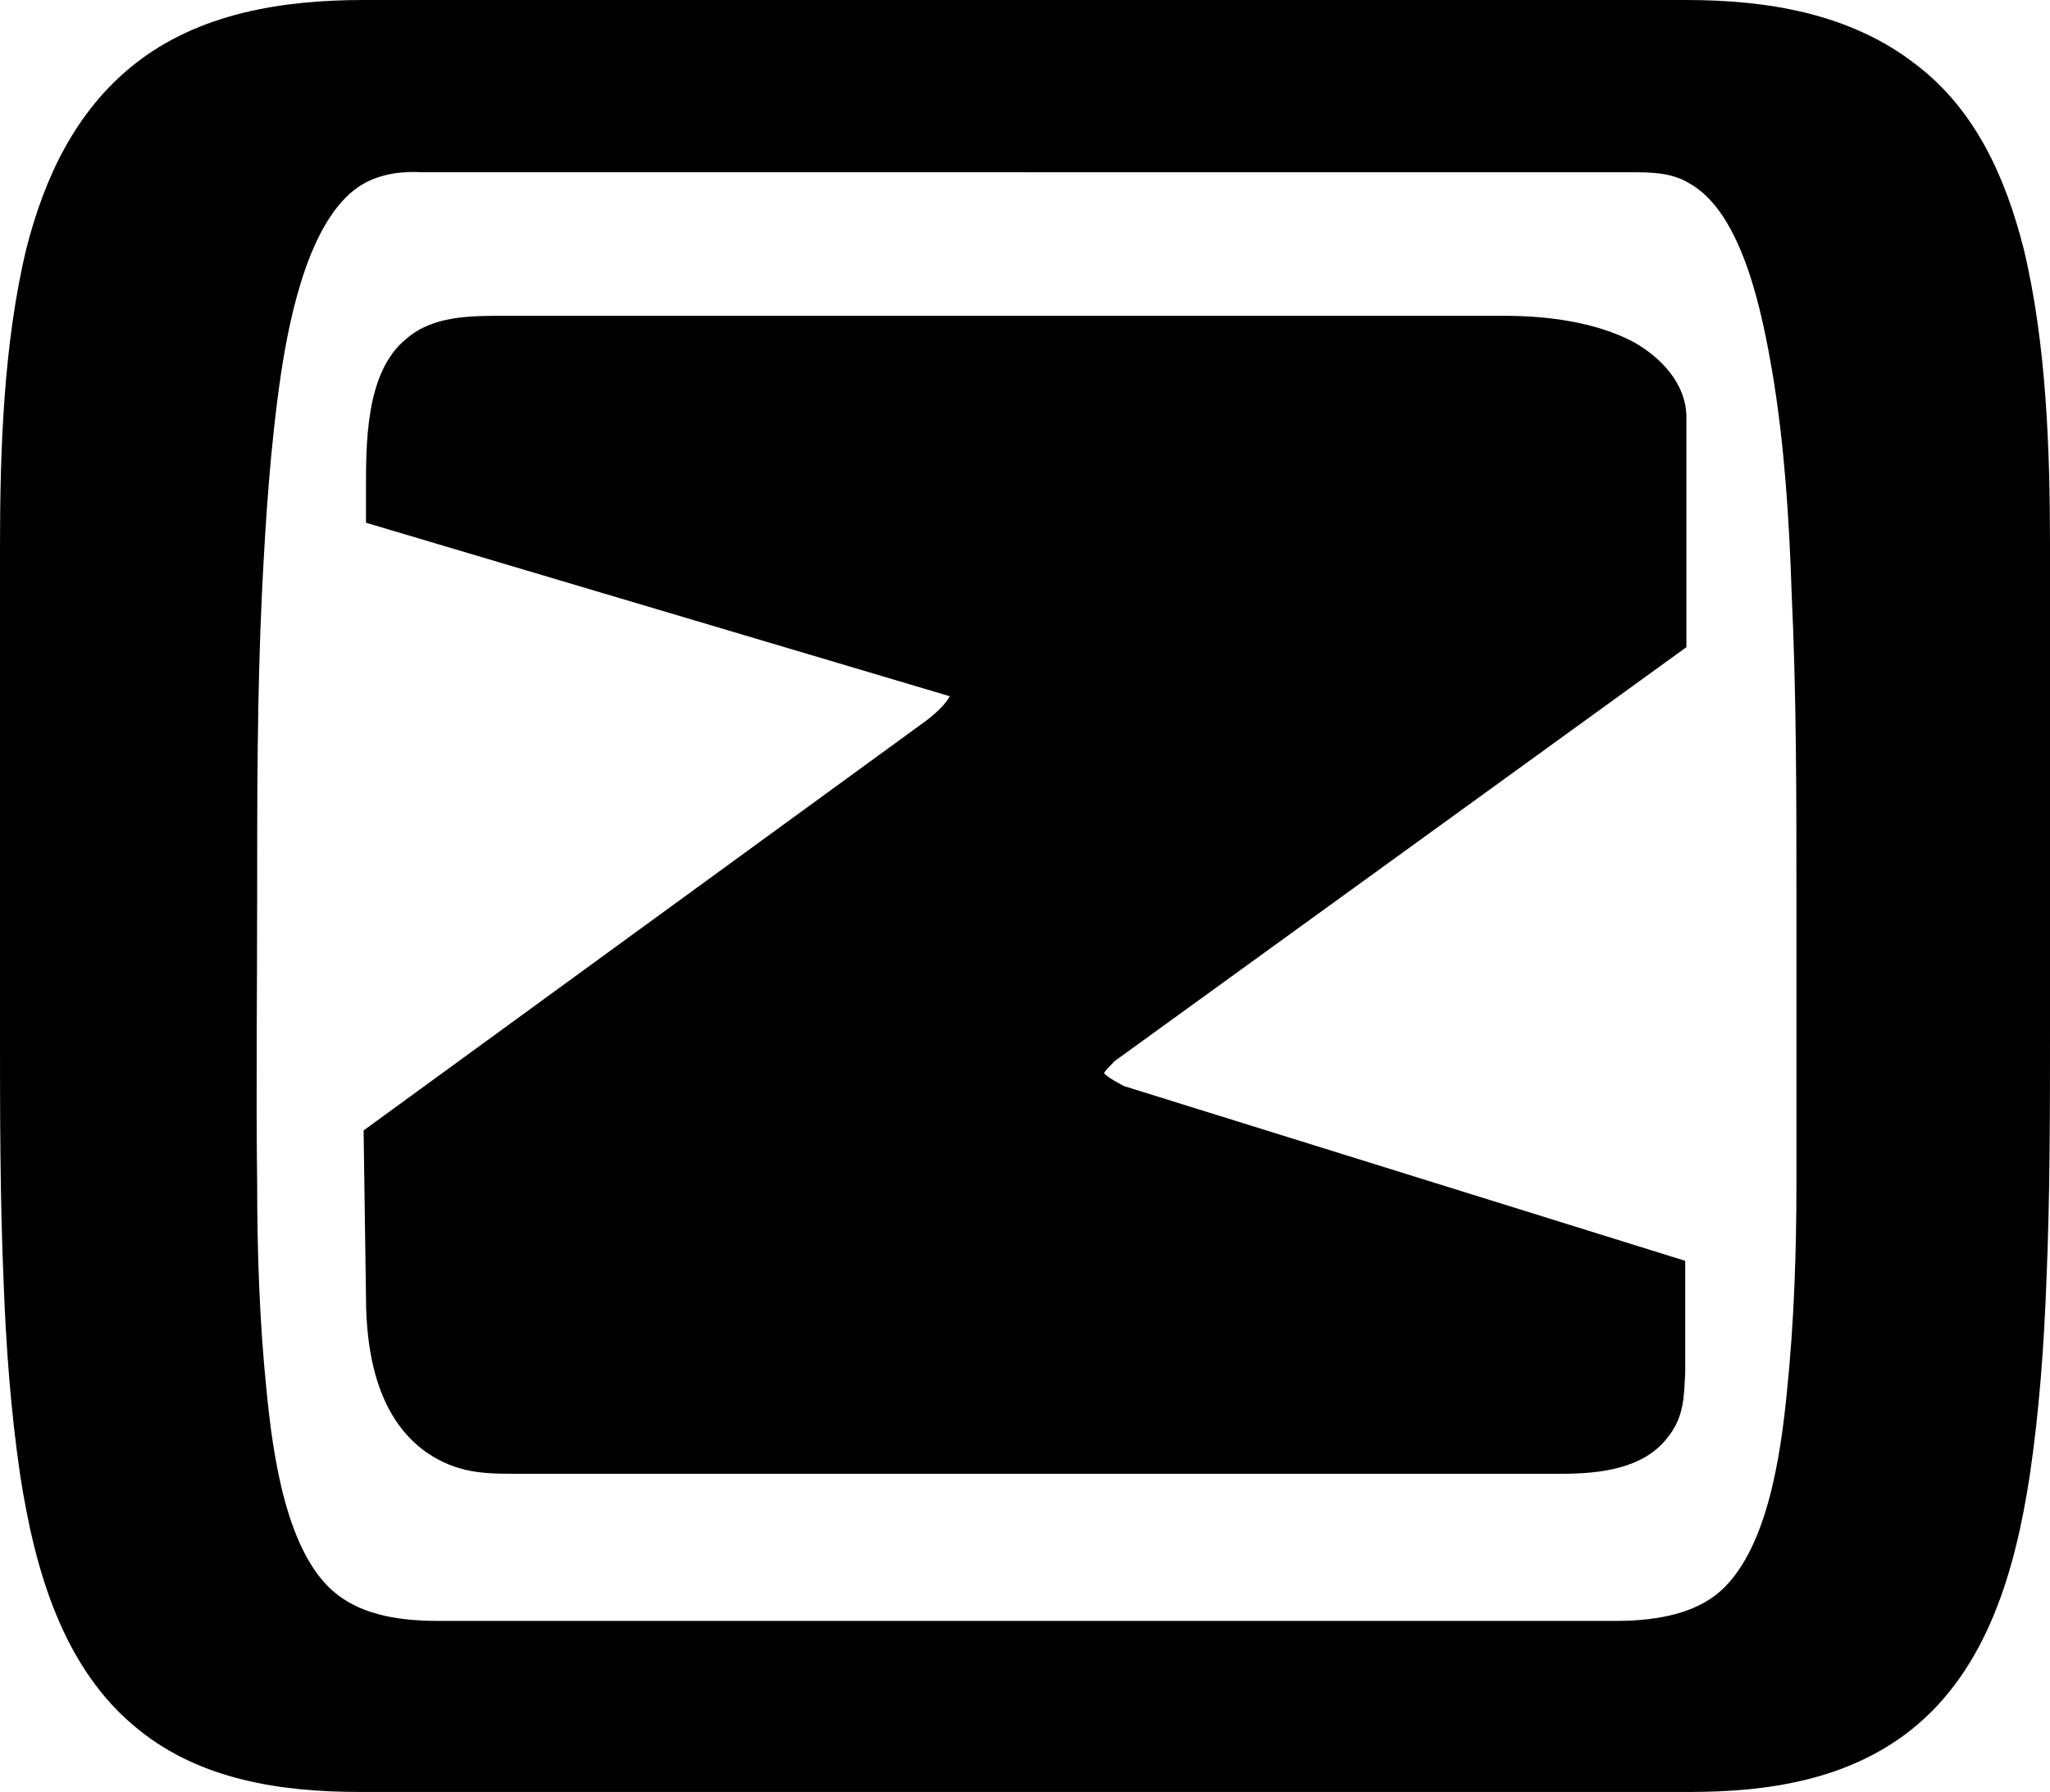<?xml version="1.0" encoding="UTF-8"?>
<svg id="Layer_2" data-name="Layer 2" xmlns="http://www.w3.org/2000/svg" viewBox="0 0 17.14 14.98">
  <g id="Layer_1-2" data-name="Layer 1">
    <path d="M8.57,1.44h5.06c.17,0,.34,0,.49.09.46.25.62,1.13.7,1.59.1.6.14,1.23.16,1.84.04.85.04,1.7.04,2.55,0,.79,0,1.58,0,2.38,0,.58-.02,1.17-.08,1.75-.05.5-.16,1.35-.59,1.69-.23.18-.56.22-.84.22H3.66c-.29,0-.61-.04-.84-.22-.43-.33-.54-1.19-.59-1.69-.06-.58-.08-1.17-.08-1.75-.01-.79,0-1.58,0-2.38,0-.85,0-1.7.04-2.55.03-.61.07-1.23.16-1.84.07-.46.24-1.34.7-1.59.15-.08.32-.1.48-.09h.01s5.05,0,5.05,0h0ZM7.75,6.02l-4.71,3.43.02,1.39c0,.48.1,1.05.55,1.33.26.16.49.15.78.15h8.67c.31,0,.68-.04.88-.3.14-.17.14-.34.15-.55h0v-.93l-4.69-1.46s-.14-.07-.17-.11c.02-.03.07-.08.09-.1l4.78-3.46v-1.92h0c0-.28-.21-.5-.44-.63-.32-.17-.73-.22-1.08-.22H4.21c-.28,0-.59,0-.81.19-.35.28-.34.89-.34,1.3v.24l4.88,1.45c-.03.07-.15.17-.19.2h0ZM8.57,0H3.04c-.68,0-1.38.11-1.92.54-.49.39-.75.95-.9,1.54-.19.79-.22,1.68-.22,2.49v4.03c0,.7,0,1.41.03,2.11.02.54.06,1.09.14,1.63.12.77.35,1.61.99,2.12.52.42,1.19.52,1.85.52h11.12c.65,0,1.32-.1,1.85-.52.64-.51.87-1.34.99-2.12.08-.54.12-1.09.14-1.63.03-.7.03-1.41.03-2.11v-4.03c0-.81-.03-1.7-.22-2.49-.15-.59-.4-1.16-.9-1.54-.55-.43-1.25-.54-1.92-.54h-5.53Z" fill-rule="evenodd"/>
  </g>
</svg>